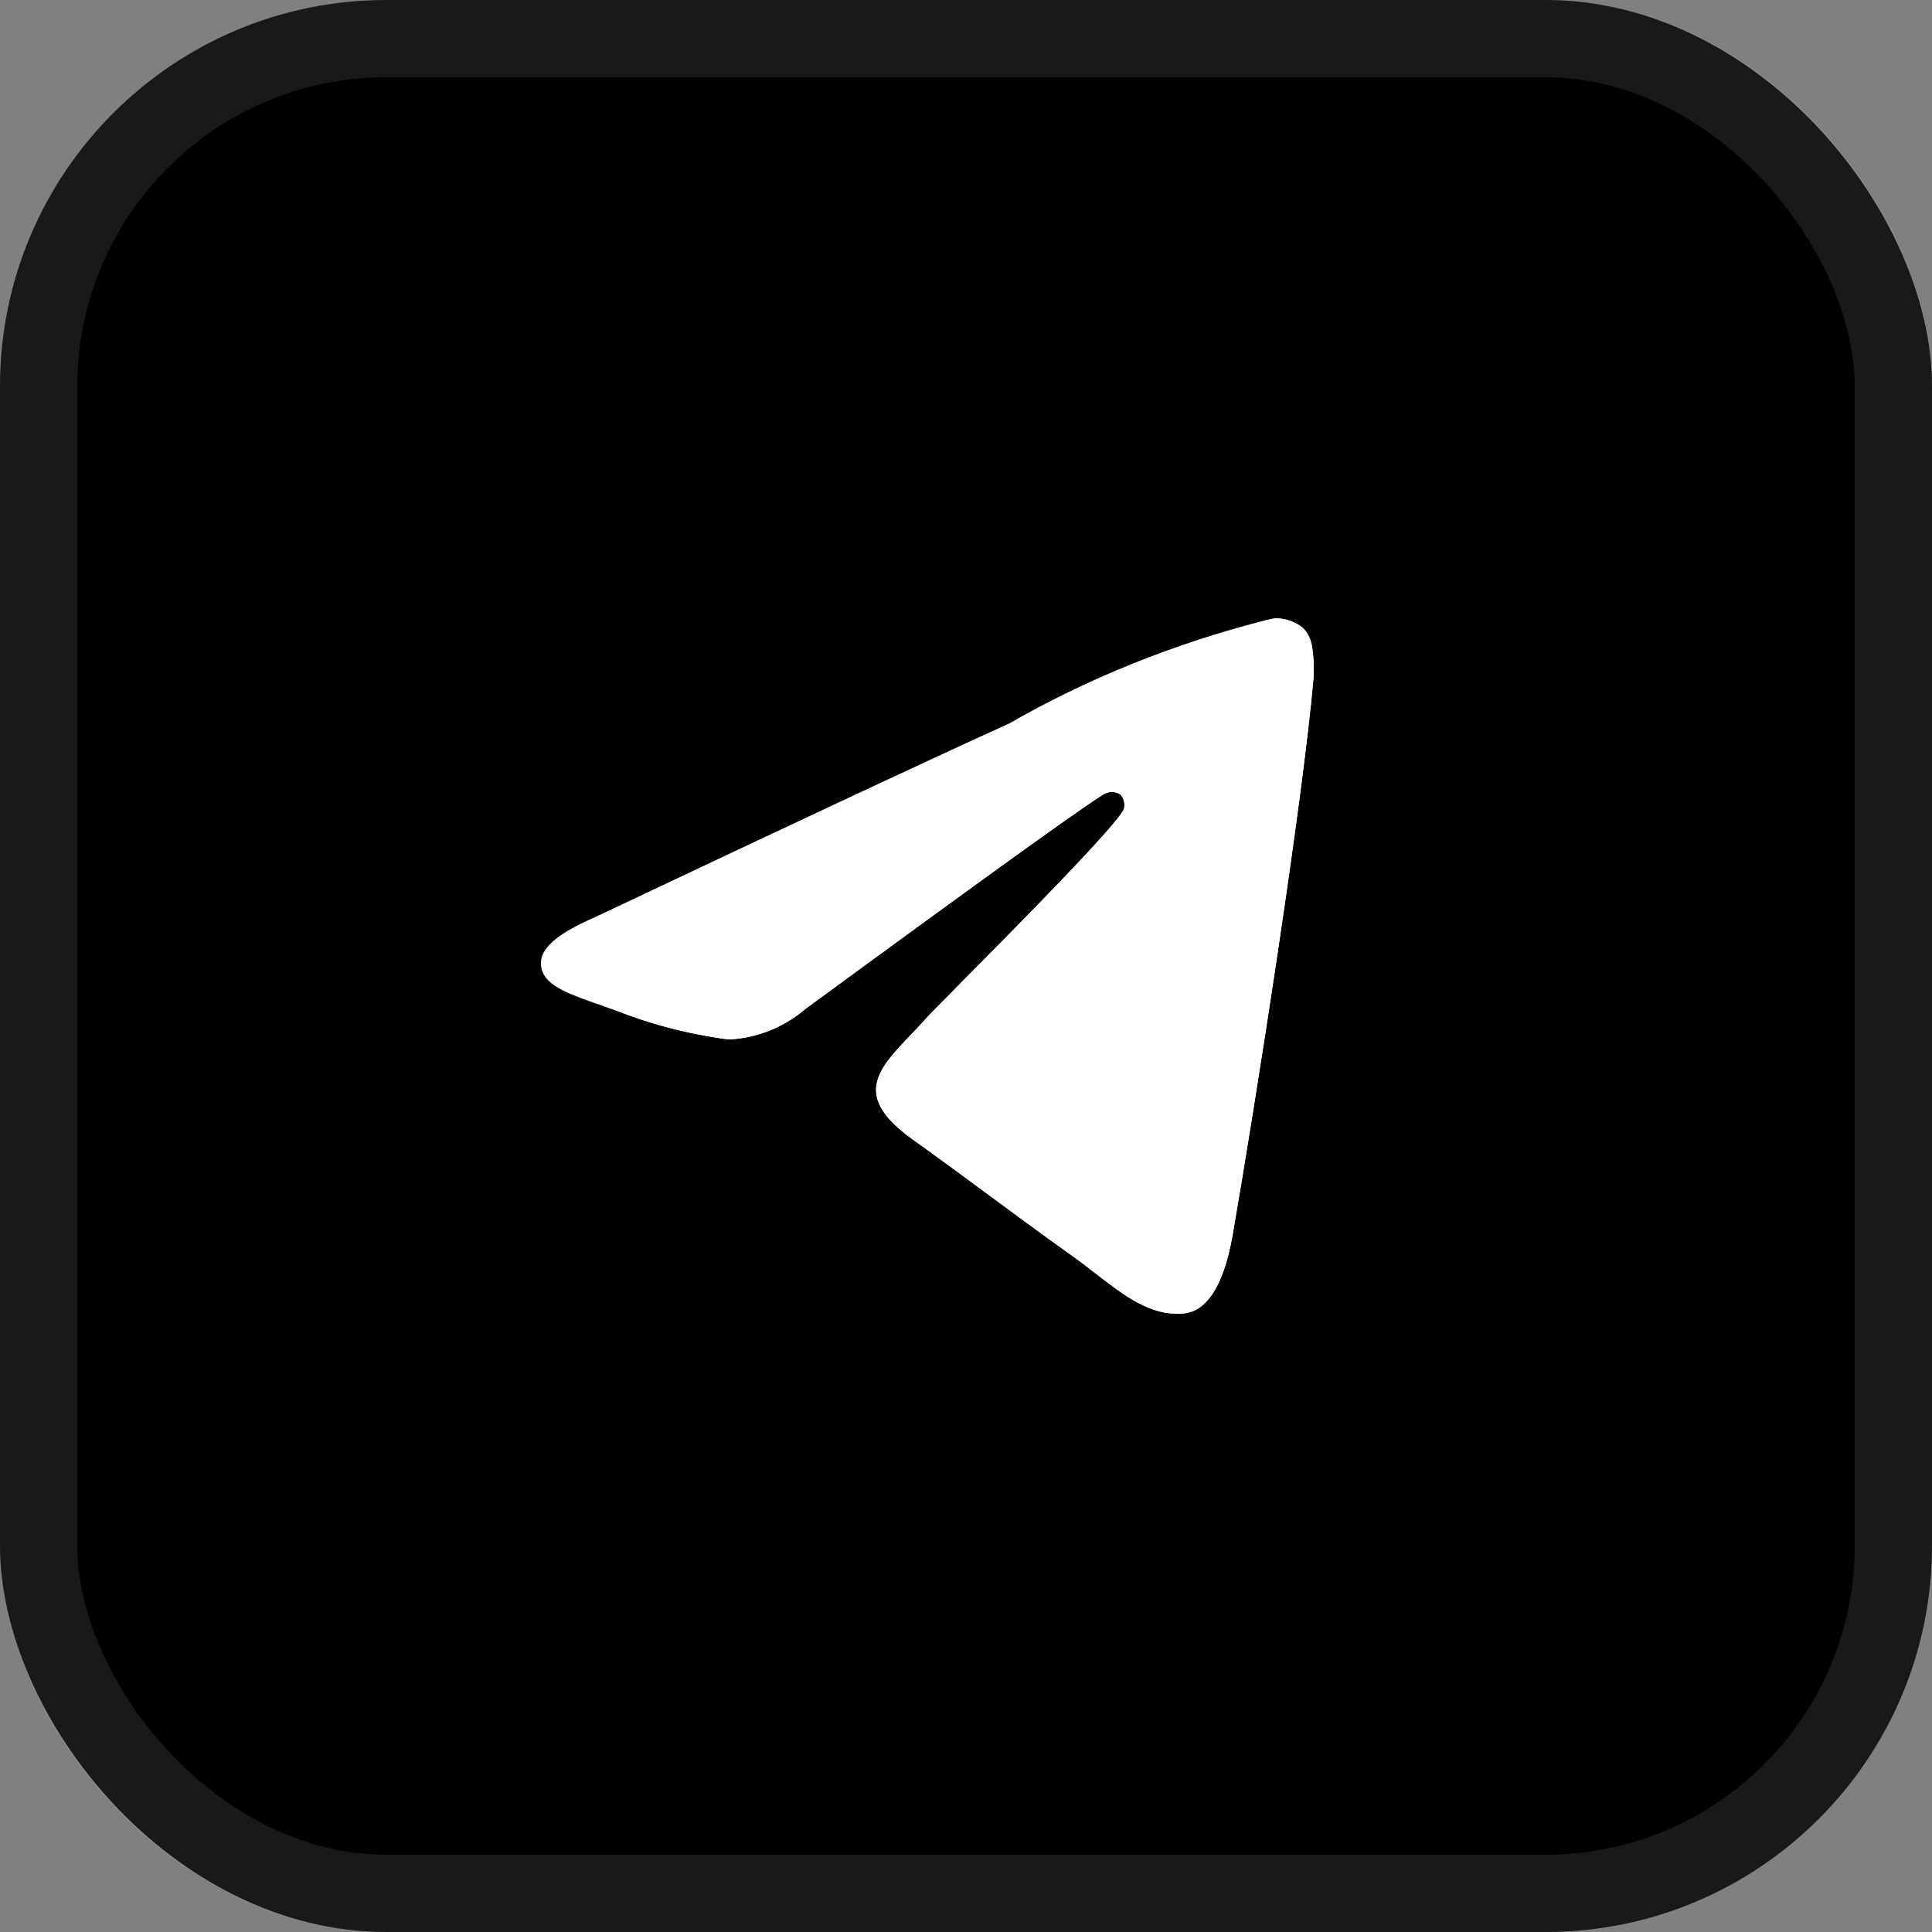 <?xml version="1.0" encoding="UTF-8"?> <svg xmlns="http://www.w3.org/2000/svg" width="25" height="25" viewBox="0 0 25 25" fill="none"><rect x="0" y="0" width="25" height="25" fill="#808080" stroke="none"/><rect width="25" height="25" rx="5" fill="black"></rect><rect x="0.5" y="0.5" width="24" height="24" rx="4.5" stroke="white" stroke-opacity="0.1"></rect><path fill-rule="evenodd" clip-rule="evenodd" d="M7.512 12.914C7.512 12.914 7.512 12.914 7.512 12.914C7.599 12.947 7.694 12.979 7.795 13.014C7.694 12.979 7.599 12.947 7.512 12.914ZM7.807 13.018C7.854 13.034 7.903 13.051 7.953 13.068C8.383 13.24 8.836 13.364 9.33 13.437C9.363 13.442 9.396 13.446 9.429 13.45H9.432C9.809 13.433 10.154 13.285 10.428 13.051C12.929 11.217 14.224 10.289 14.311 10.264L14.31 10.264C14.335 10.254 14.361 10.248 14.389 10.248C14.431 10.248 14.471 10.261 14.503 10.284C14.532 10.32 14.55 10.367 14.55 10.419C14.55 10.434 14.548 10.448 14.546 10.46C14.511 10.621 13.141 12.005 12.426 12.726L12.385 12.768C12.181 12.973 12.039 13.118 12.008 13.152C11.936 13.233 11.863 13.31 11.792 13.384C11.355 13.841 11.027 14.184 11.81 14.744C12.189 15.015 12.491 15.239 12.793 15.462C13.119 15.703 13.445 15.944 13.865 16.244C13.973 16.32 14.076 16.4 14.176 16.478C14.558 16.773 14.9 17.038 15.323 16.995C15.569 16.971 15.823 16.72 15.952 15.97C16.257 14.2 16.857 10.364 16.996 8.782V8.788C16.999 8.745 17 8.702 17 8.659C17 8.564 16.993 8.47 16.981 8.389V8.387C16.969 8.28 16.922 8.186 16.851 8.118C16.851 8.118 16.852 8.119 16.852 8.119C16.8 8.079 16.741 8.048 16.678 8.028C16.664 8.023 16.649 8.019 16.634 8.015C16.623 8.013 16.612 8.01 16.6 8.009C16.57 8.003 16.538 8.001 16.506 8.001M14.312 10.264C14.312 10.264 14.312 10.264 14.312 10.264ZM7.958 13.07L7.998 13.084C7.985 13.079 7.971 13.075 7.958 13.07Z" fill="white"></path><path fill-rule="evenodd" clip-rule="evenodd" d="M16.493 8.001H16.506C16.538 8.001 16.57 8.003 16.6 8.009C16.692 8.024 16.777 8.062 16.85 8.118C16.85 8.118 16.851 8.118 16.851 8.118C16.851 8.118 16.852 8.119 16.852 8.119L16.851 8.118L16.85 8.118C16.85 8.118 16.851 8.118 16.851 8.118C16.922 8.186 16.969 8.28 16.981 8.387V8.389C16.993 8.47 17 8.564 17 8.659C17 8.702 16.999 8.745 16.996 8.788V8.782C16.857 10.364 16.257 14.2 15.952 15.97C15.823 16.72 15.569 16.971 15.323 16.995C14.9 17.038 14.558 16.773 14.176 16.478C14.076 16.4 13.973 16.32 13.865 16.244C13.445 15.944 13.119 15.703 12.793 15.462C12.491 15.239 12.189 15.015 11.81 14.744C11.027 14.184 11.355 13.841 11.792 13.384C11.863 13.31 11.936 13.233 12.008 13.152C12.039 13.118 12.181 12.973 12.385 12.768C12.398 12.754 12.412 12.74 12.426 12.726C13.141 12.005 14.511 10.621 14.546 10.46C14.548 10.448 14.55 10.434 14.55 10.419C14.55 10.367 14.532 10.32 14.503 10.284C14.471 10.261 14.431 10.248 14.389 10.248C14.362 10.248 14.336 10.254 14.312 10.264C14.311 10.264 14.311 10.264 14.311 10.264C14.311 10.264 14.311 10.264 14.31 10.264L14.311 10.264L14.312 10.264C14.311 10.264 14.311 10.264 14.311 10.264C14.224 10.289 12.929 11.217 10.428 13.051C10.154 13.285 9.809 13.433 9.432 13.45H9.429C9.396 13.446 9.363 13.442 9.33 13.437C8.838 13.364 8.387 13.241 7.958 13.07C7.957 13.07 7.956 13.069 7.955 13.069C7.954 13.069 7.954 13.068 7.953 13.068C7.953 13.068 7.952 13.068 7.952 13.068C7.899 13.049 7.846 13.031 7.795 13.014C7.593 12.945 7.415 12.883 7.278 12.813C7.091 12.716 6.982 12.602 7.002 12.426C7.023 12.246 7.252 12.062 7.687 11.874C10.372 10.604 12.162 9.767 13.057 9.363C14.045 8.793 15.191 8.325 16.396 8.021L16.492 8L16.493 8.001ZM7.998 13.084C7.985 13.079 7.971 13.075 7.958 13.07L7.998 13.084Z" fill="white"></path></svg> 
